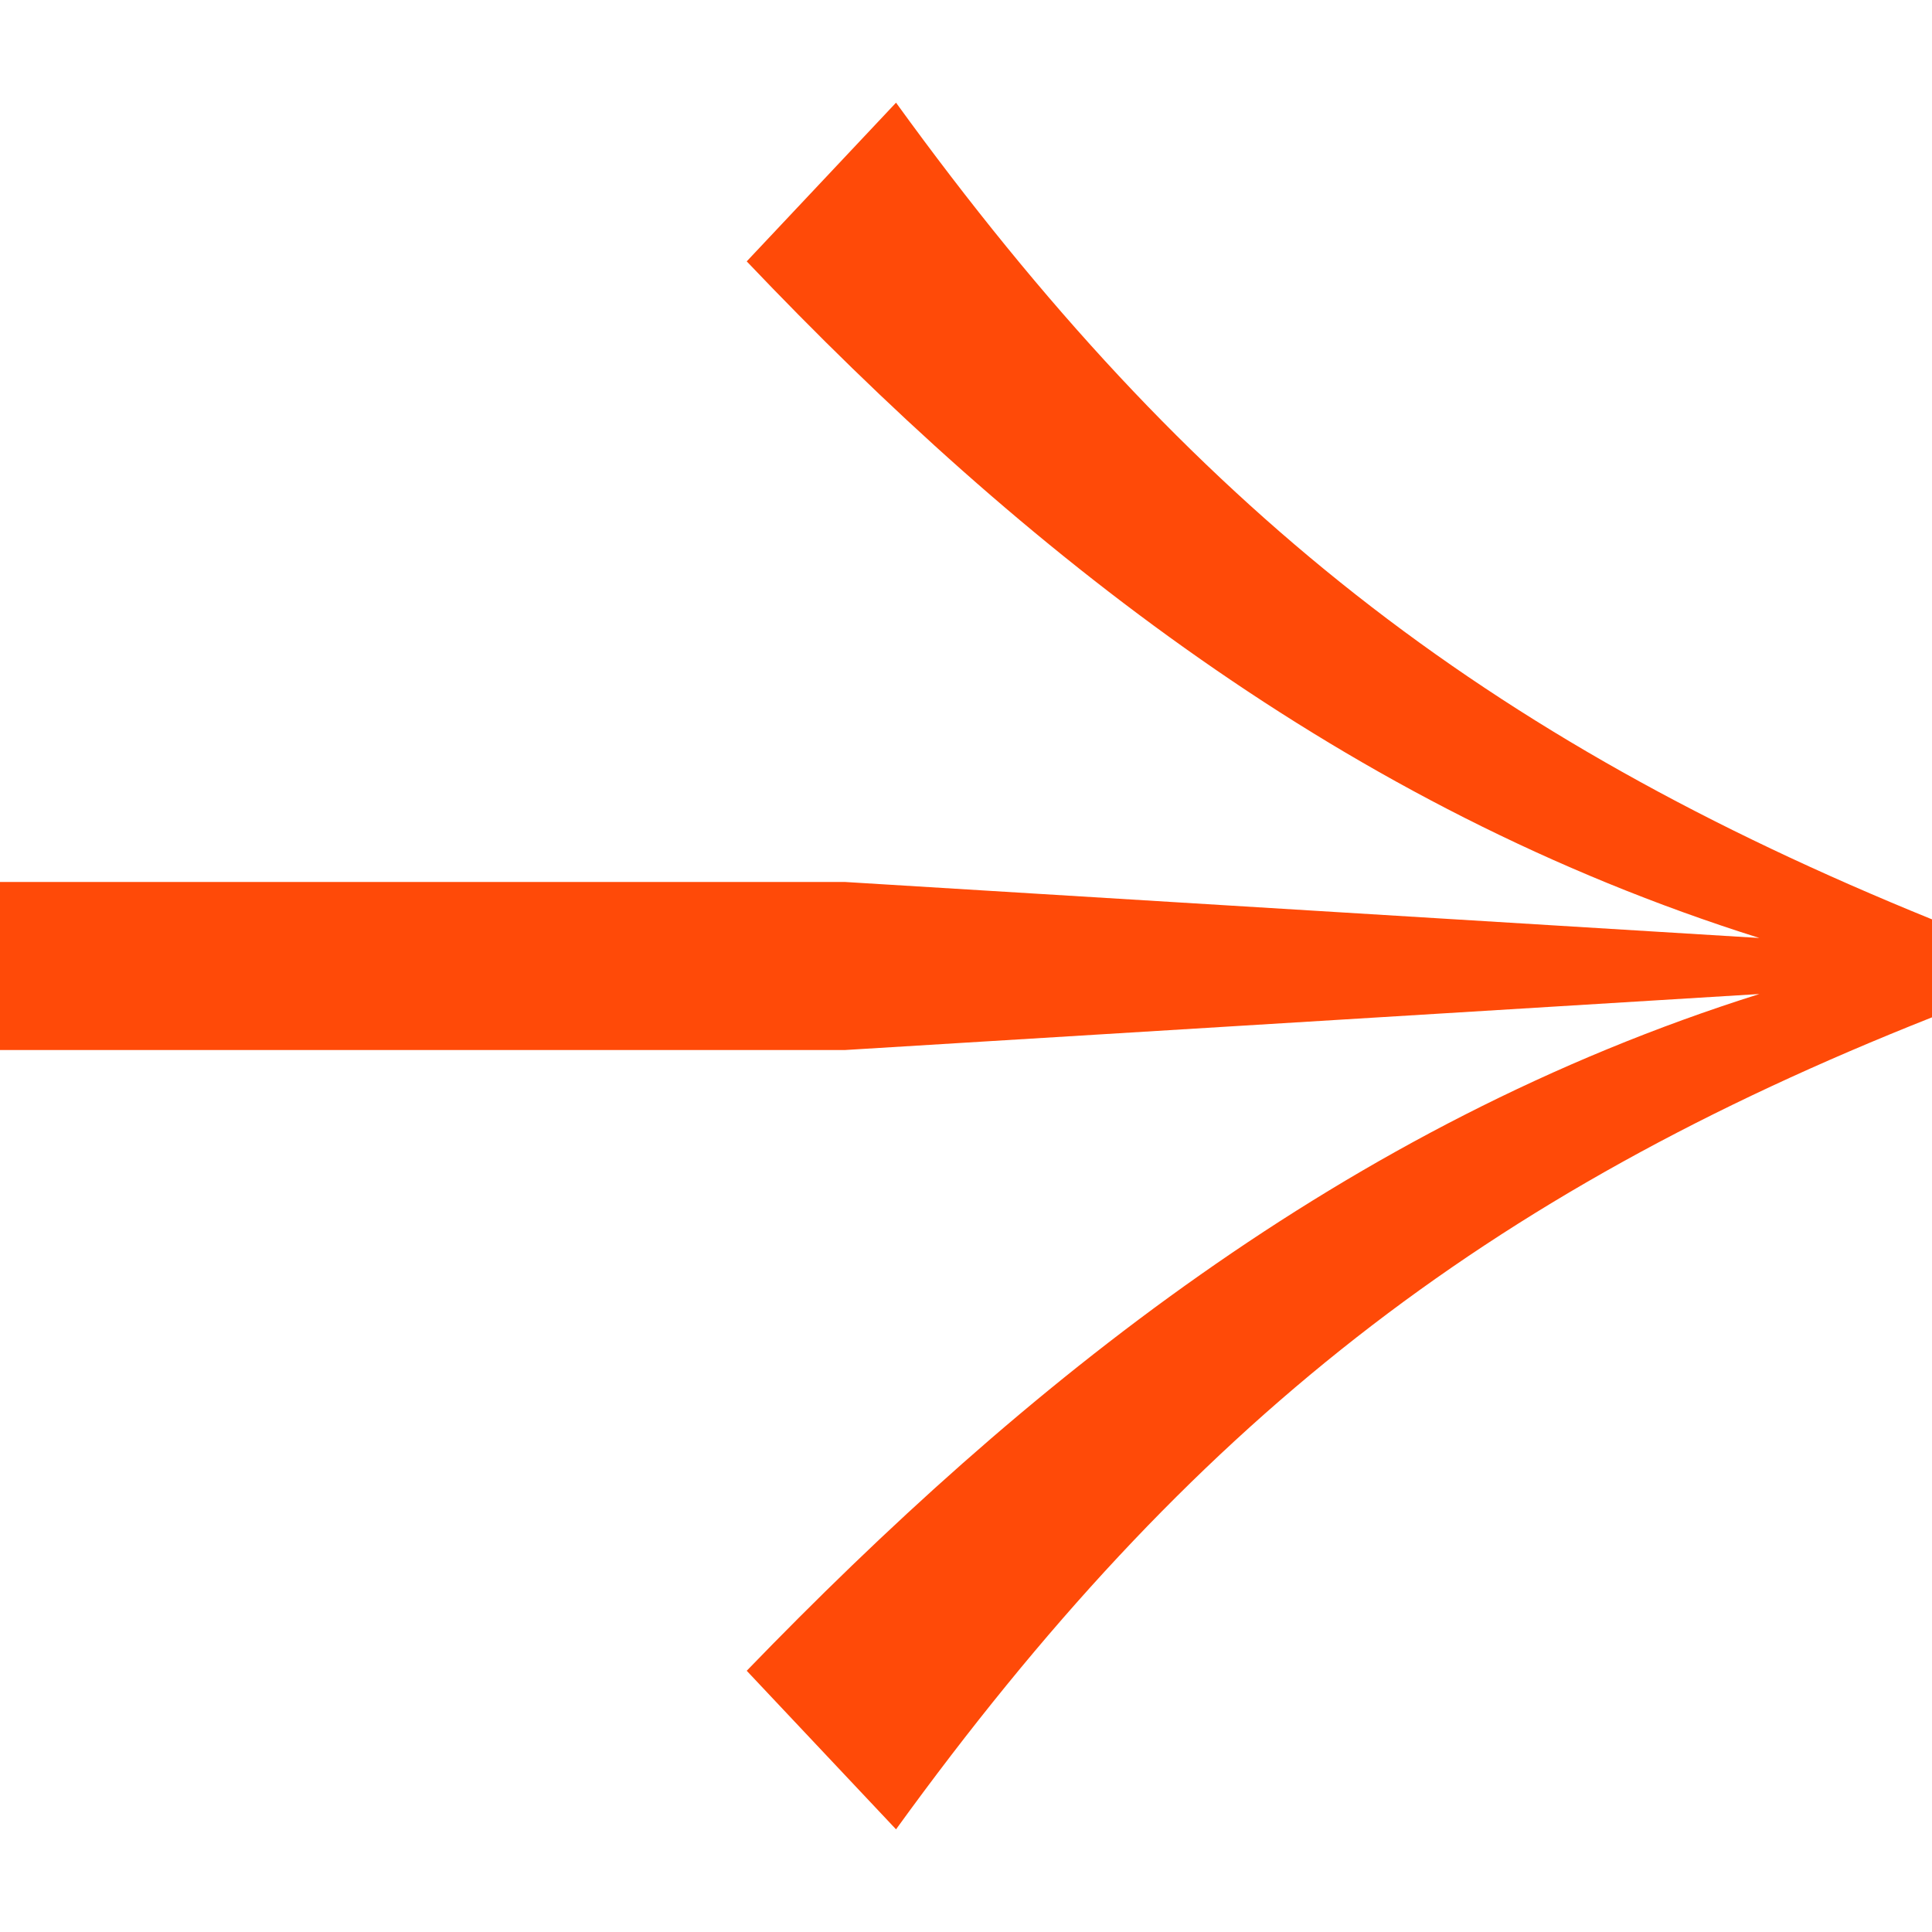 <svg width="14" height="14" viewBox="0 0 14 14" fill="none" xmlns="http://www.w3.org/2000/svg">
<path d="M5.411 1.894L6.493 0.744C8.623 3.686 10.754 5.343 14 6.662V7.372C10.754 8.657 8.623 10.314 6.493 13.256L5.411 12.107C7.406 10.044 9.739 8.15 12.749 7.203L6.121 7.609H0V6.391H6.121L12.749 6.797C9.739 5.85 7.406 3.991 5.411 1.894Z" fill="#FF4A08"/>
</svg>
